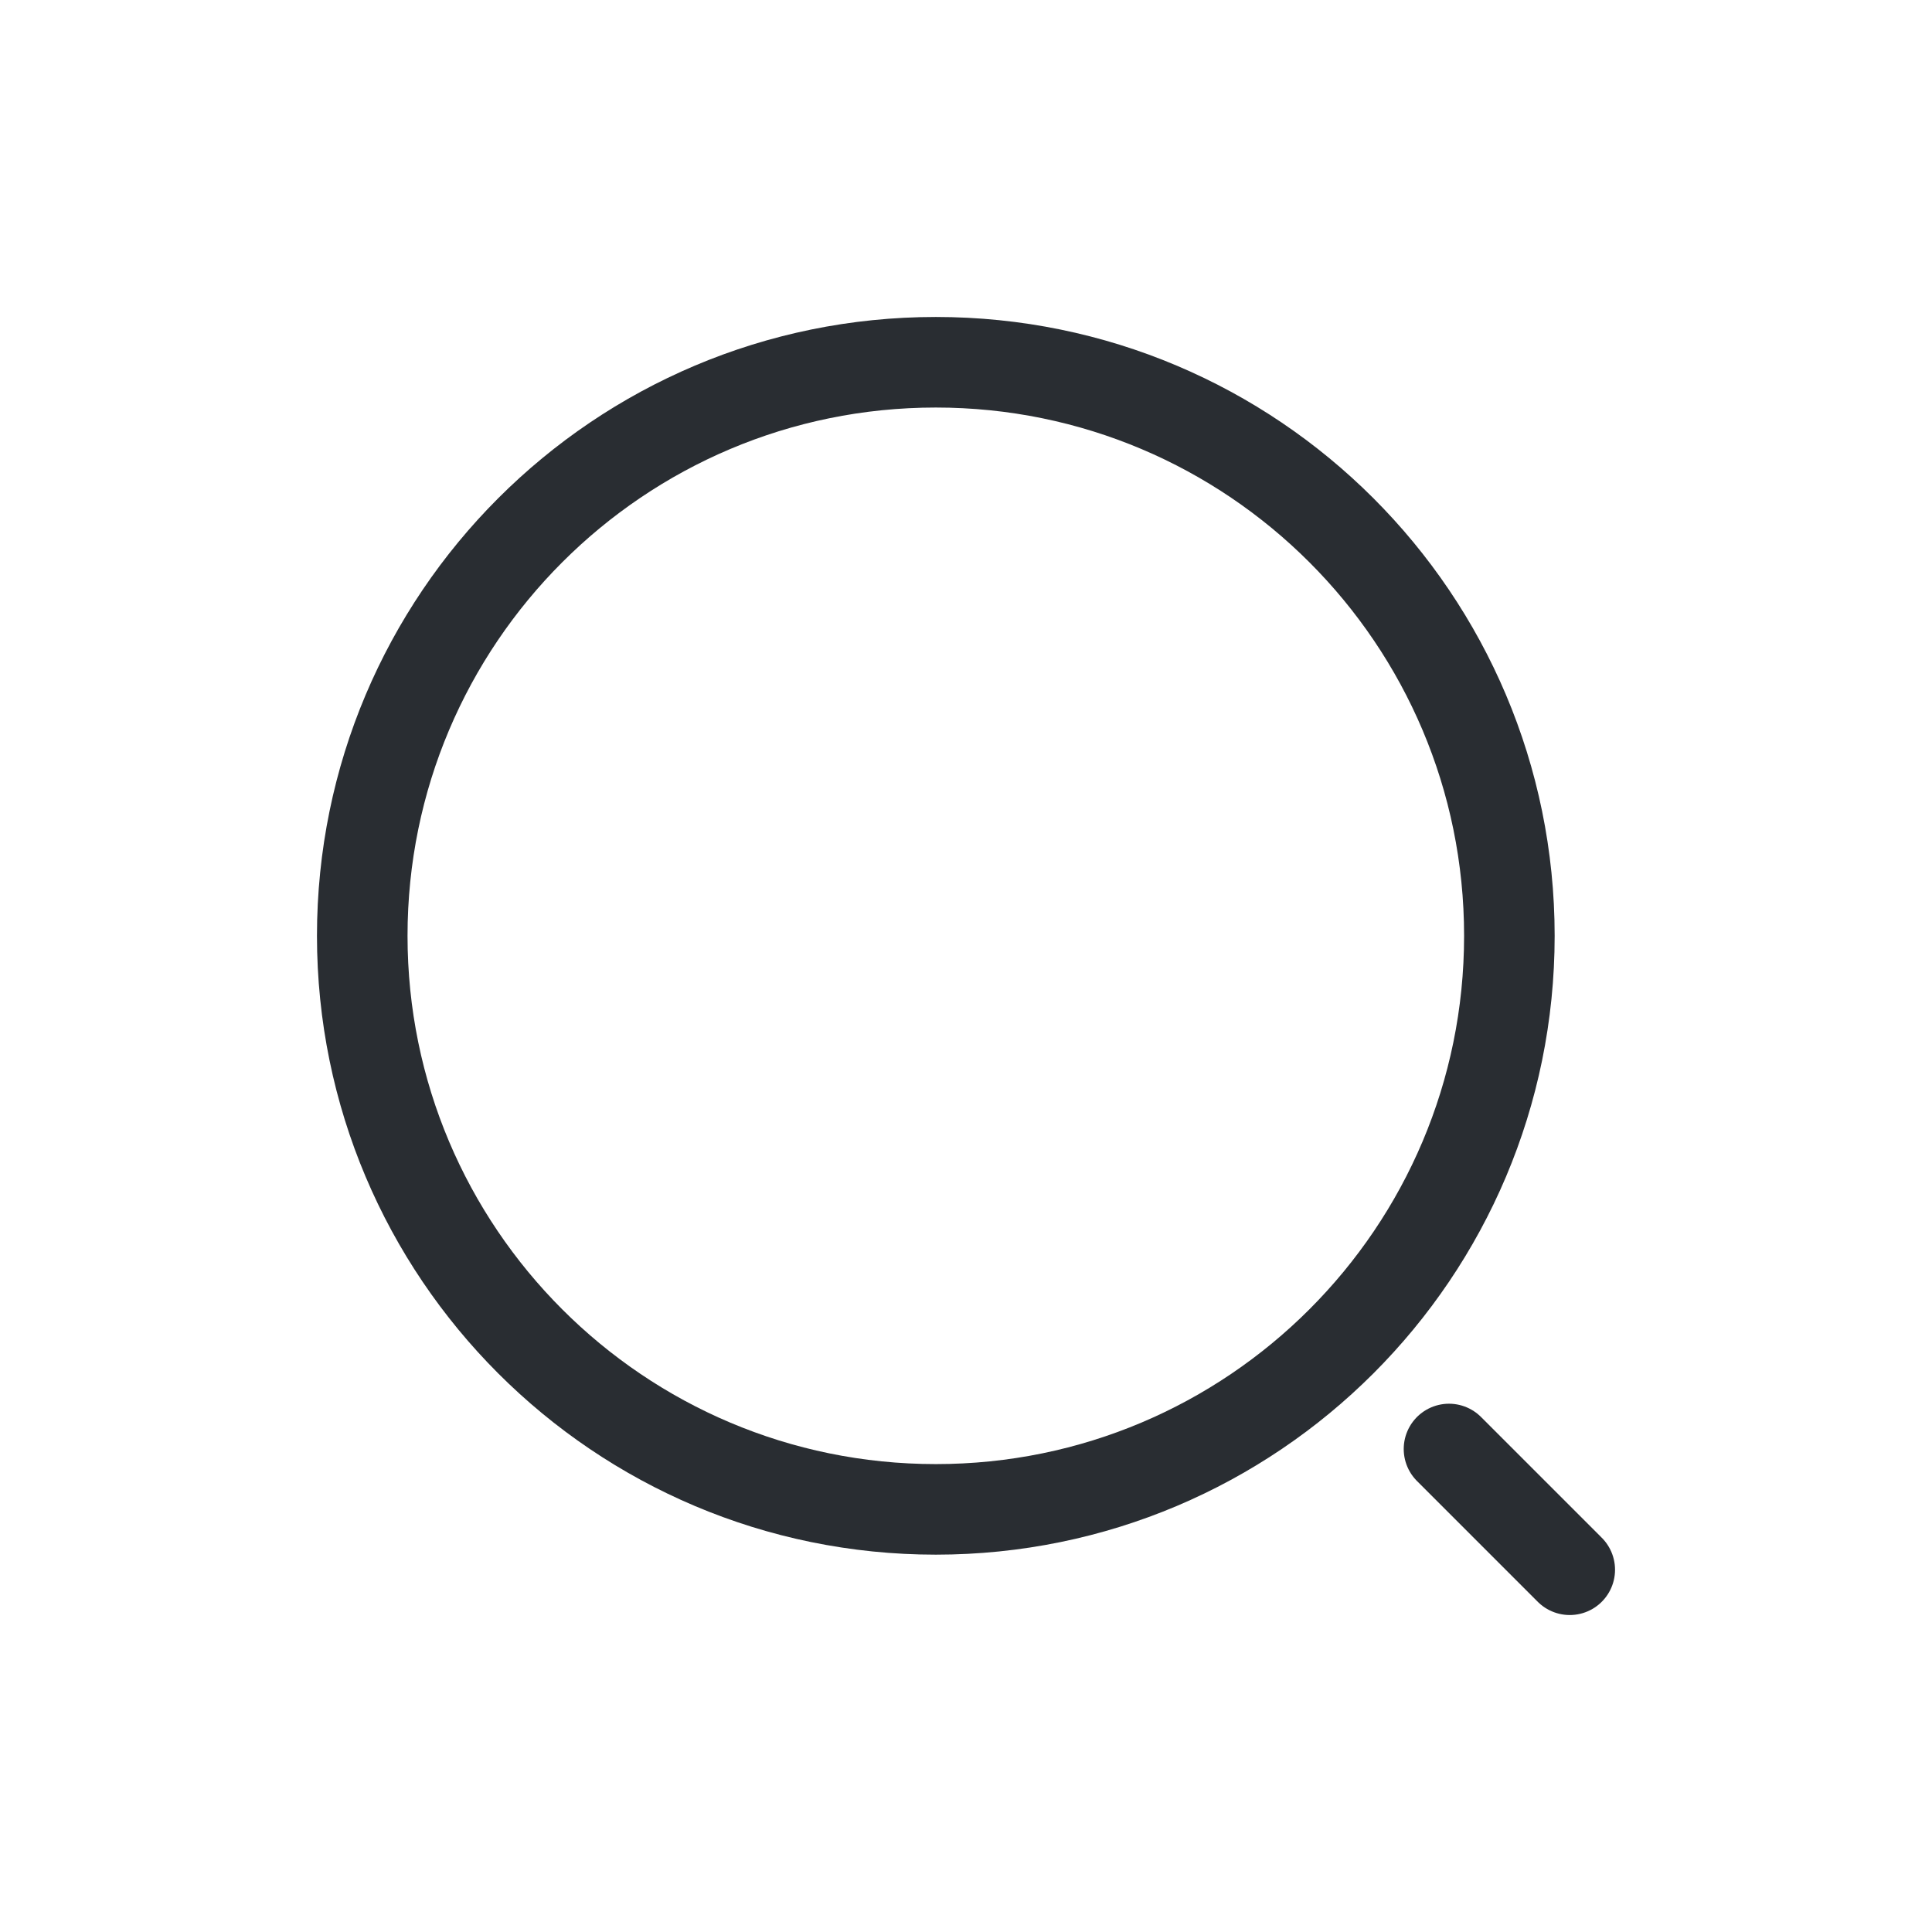 <svg width="32" height="32" viewBox="0 0 32 32" fill="none" xmlns="http://www.w3.org/2000/svg">
<path d="M15.5 25C20.747 25 25 20.747 25 15.5C25 10.253 20.747 6 15.5 6C10.253 6 6 10.253 6 15.5C6 20.747 10.253 25 15.5 25Z" stroke="#292D32" stroke-width="1.5" stroke-linecap="round" stroke-linejoin="round"/>
<path d="M26 26L24 24" stroke="#292D32" stroke-width="1.5" stroke-linecap="round" stroke-linejoin="round"/>
</svg>
